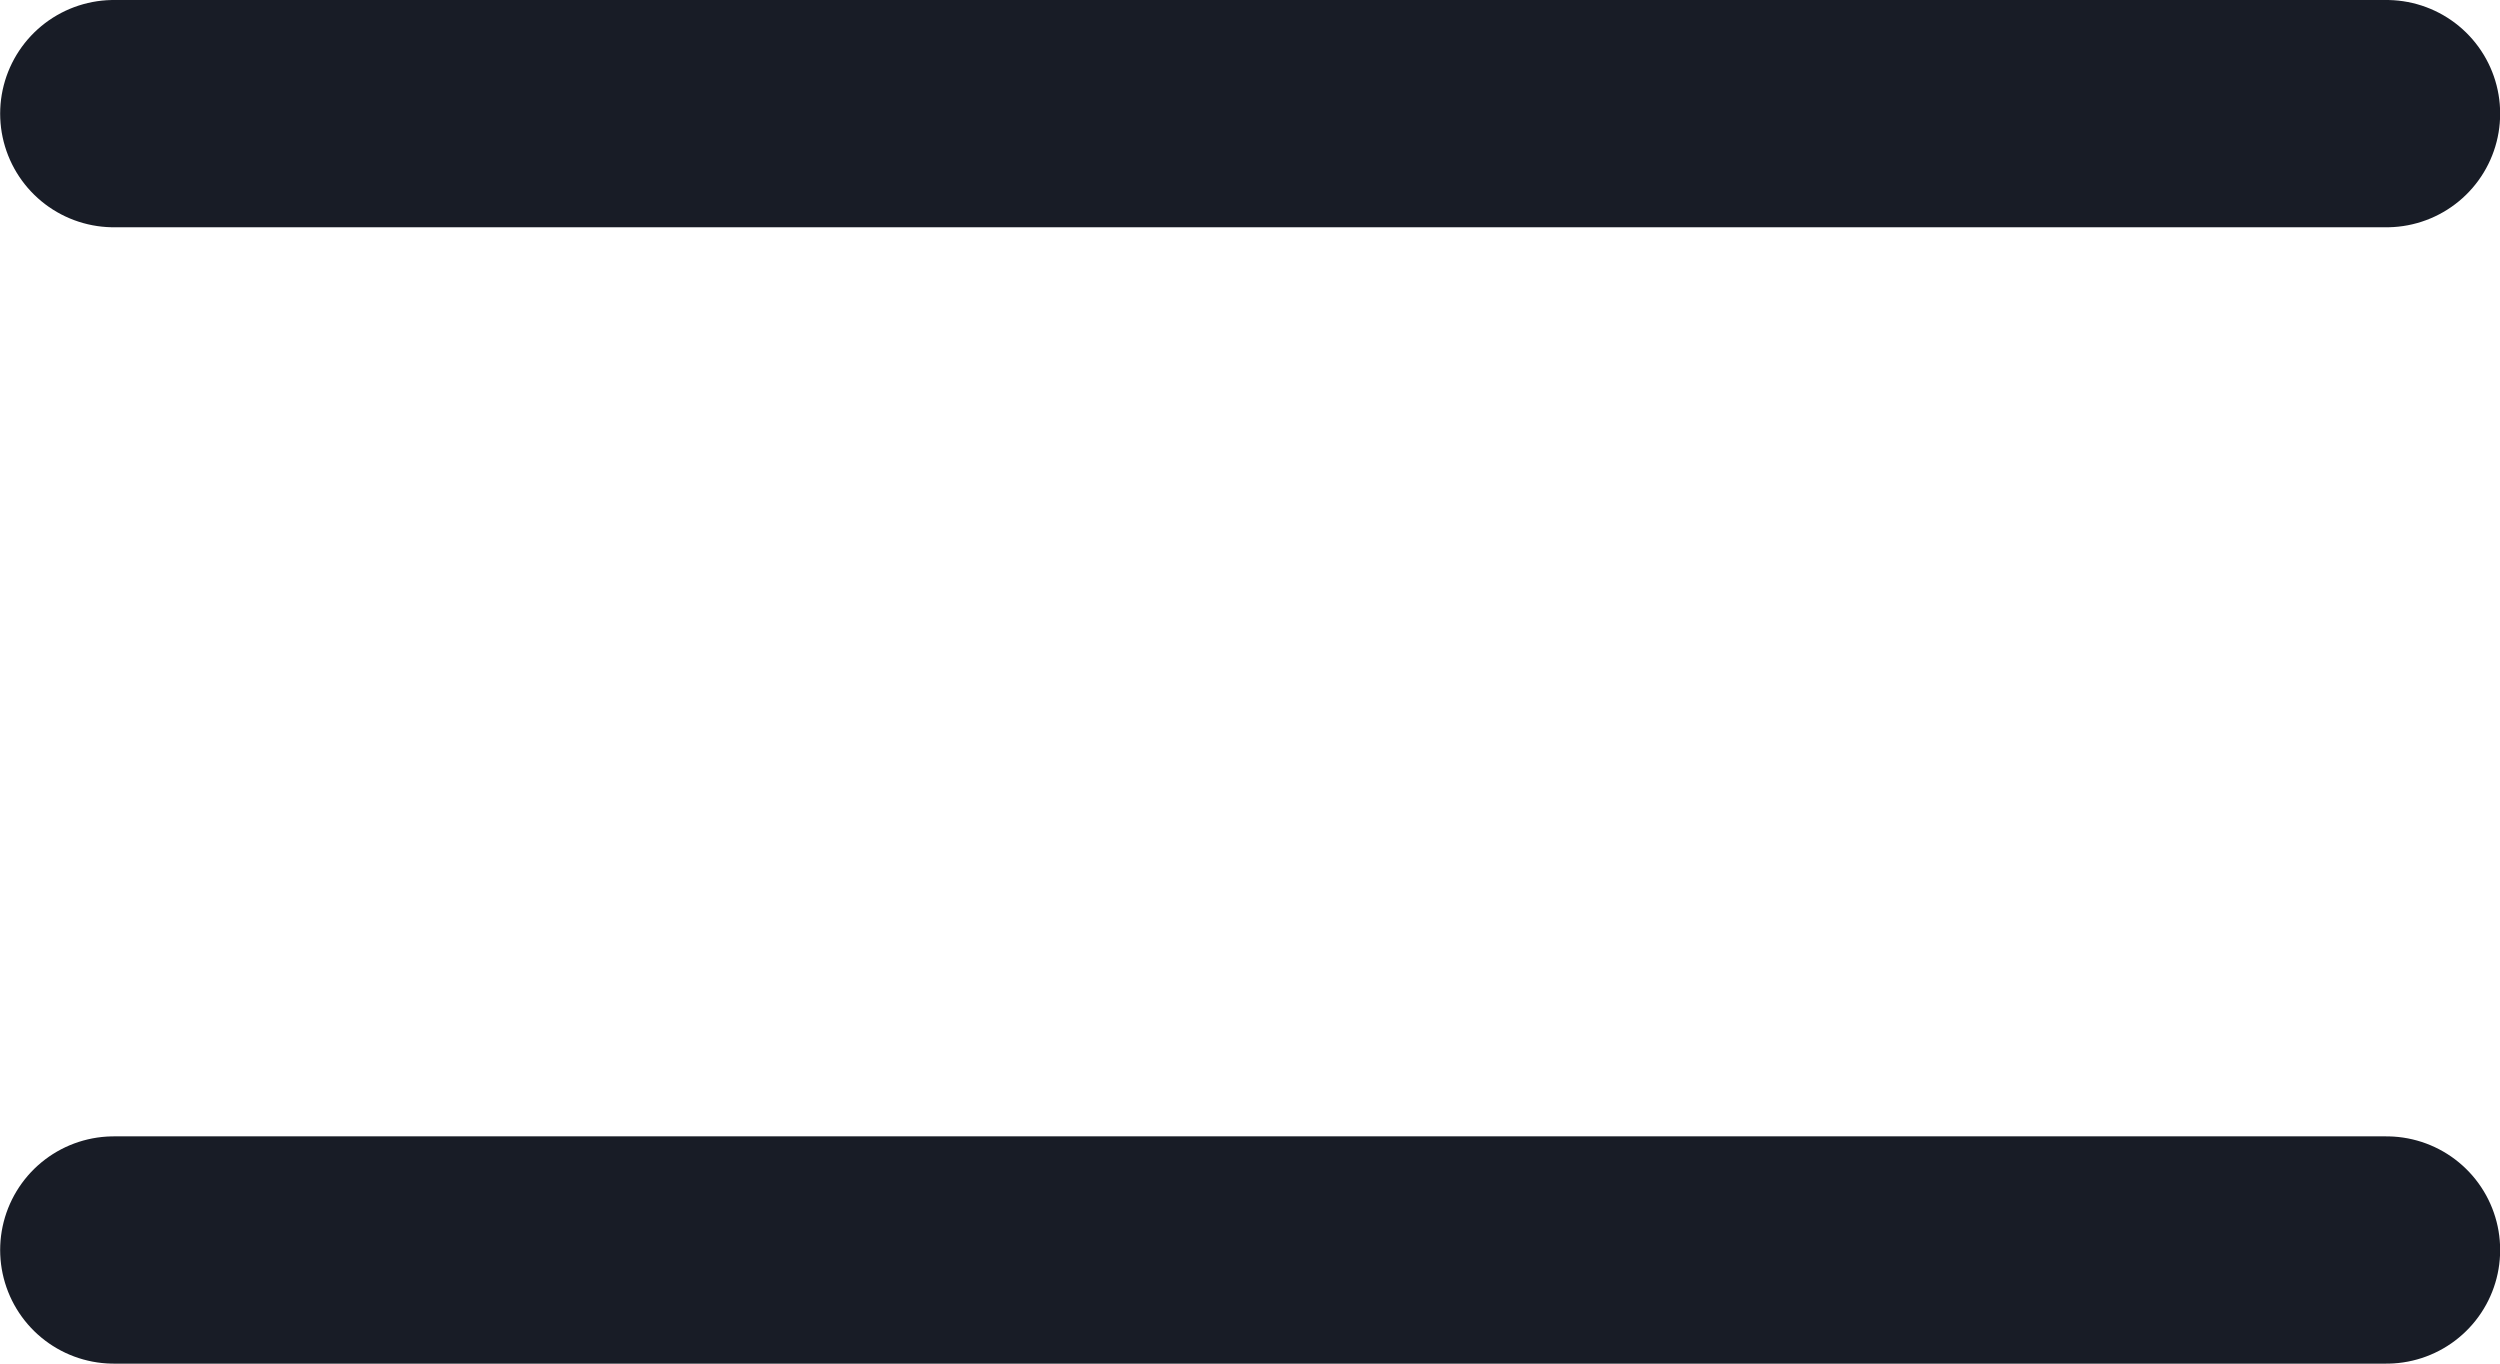 <svg xmlns="http://www.w3.org/2000/svg" width="16.5" height="9.001" viewBox="0 0 16.5 9.001"><path d="M4.5,8.248h15m-15,7.5h15" transform="translate(-3.749 -7.498)" fill="none" stroke="#181c26" stroke-linecap="round" stroke-linejoin="round" stroke-width="1.5"/></svg>